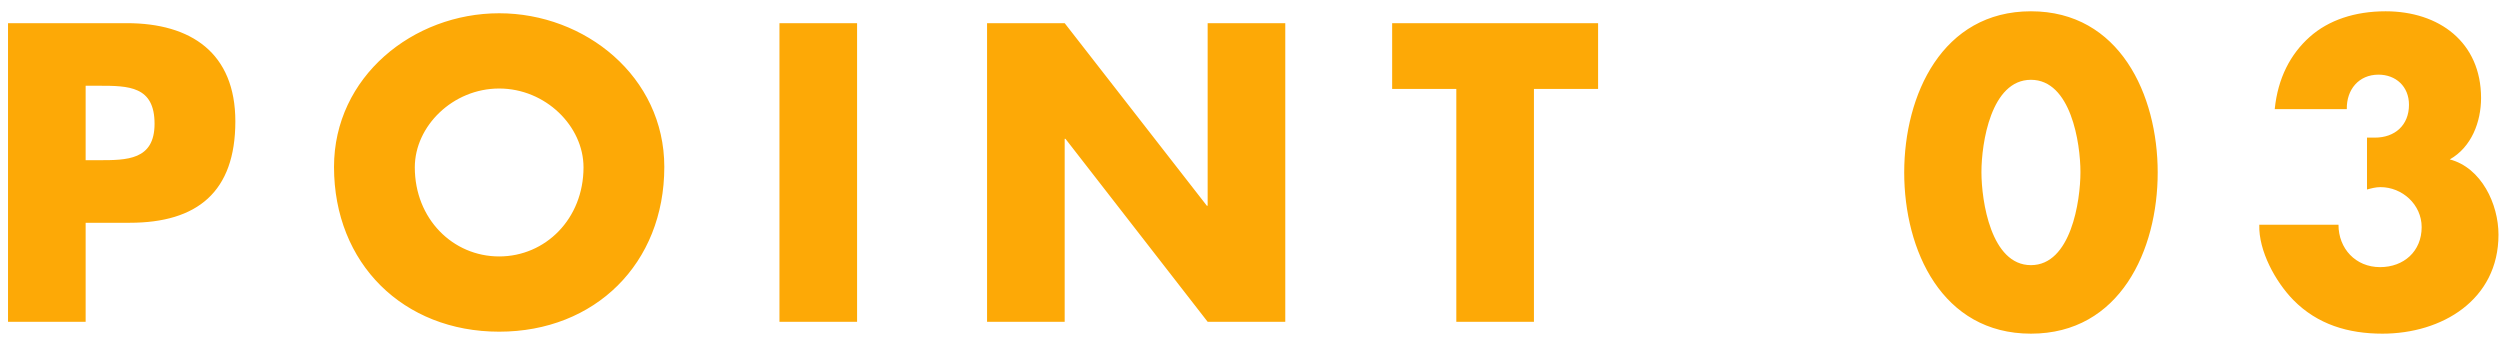 <svg width="101" height="14" viewBox="0 0 101 14" fill="none" xmlns="http://www.w3.org/2000/svg">
<path d="M0.324 13L0.324 0.936L5.124 0.936C7.716 0.936 9.508 2.136 9.508 4.904C9.508 7.752 7.972 9 5.236 9L3.46 9V13H0.324ZM3.46 3.464V6.472H3.988C5.124 6.472 6.244 6.472 6.244 5C6.244 3.48 5.204 3.464 3.988 3.464H3.46ZM20.166 0.536C23.638 0.536 26.838 3.096 26.838 6.744C26.838 10.648 24.038 13.4 20.166 13.4C16.294 13.4 13.494 10.648 13.494 6.744C13.494 3.096 16.694 0.536 20.166 0.536ZM20.166 3.576C18.294 3.576 16.758 5.096 16.758 6.76C16.758 8.84 18.294 10.36 20.166 10.36C22.038 10.36 23.574 8.84 23.574 6.76C23.574 5.096 22.038 3.576 20.166 3.576ZM34.626 0.936V13H31.49V0.936L34.626 0.936ZM39.877 13V0.936L43.013 0.936L48.757 8.312H48.789V0.936L51.925 0.936V13H48.789L43.045 5.608H43.013V13H39.877ZM61.971 3.592V13L58.835 13V3.592L56.243 3.592V0.936L64.563 0.936V3.592L61.971 3.592ZM82.05 0.456C85.635 0.456 87.171 3.832 87.171 6.968C87.171 10.104 85.65 13.48 82.05 13.48C78.451 13.48 76.93 10.104 76.93 6.968C76.93 3.832 78.466 0.456 82.05 0.456ZM82.05 3.224C80.434 3.224 80.05 5.784 80.05 6.952C80.05 8.12 80.434 10.712 82.05 10.712C83.666 10.712 84.05 8.12 84.05 6.952C84.05 5.784 83.666 3.224 82.05 3.224ZM94.811 4.408H91.899C92.027 3.144 92.539 2.184 93.307 1.496C94.075 0.808 95.147 0.456 96.379 0.456C98.539 0.456 100.235 1.704 100.235 3.96C100.235 4.92 99.851 5.944 98.971 6.44C100.251 6.776 100.939 8.248 100.939 9.48C100.939 12.12 98.651 13.48 96.251 13.48C94.875 13.48 93.627 13.112 92.651 12.12C91.931 11.384 91.243 10.136 91.275 9.08L94.475 9.08C94.475 10.04 95.163 10.792 96.155 10.792C97.115 10.792 97.835 10.152 97.835 9.176C97.835 8.264 97.051 7.56 96.171 7.56C95.979 7.56 95.803 7.608 95.627 7.656V5.56L95.947 5.56C96.747 5.56 97.323 5.064 97.323 4.232C97.323 3.496 96.795 3.016 96.091 3.016C95.291 3.016 94.795 3.624 94.811 4.408Z" fill="#FDA906"/>
</svg>
